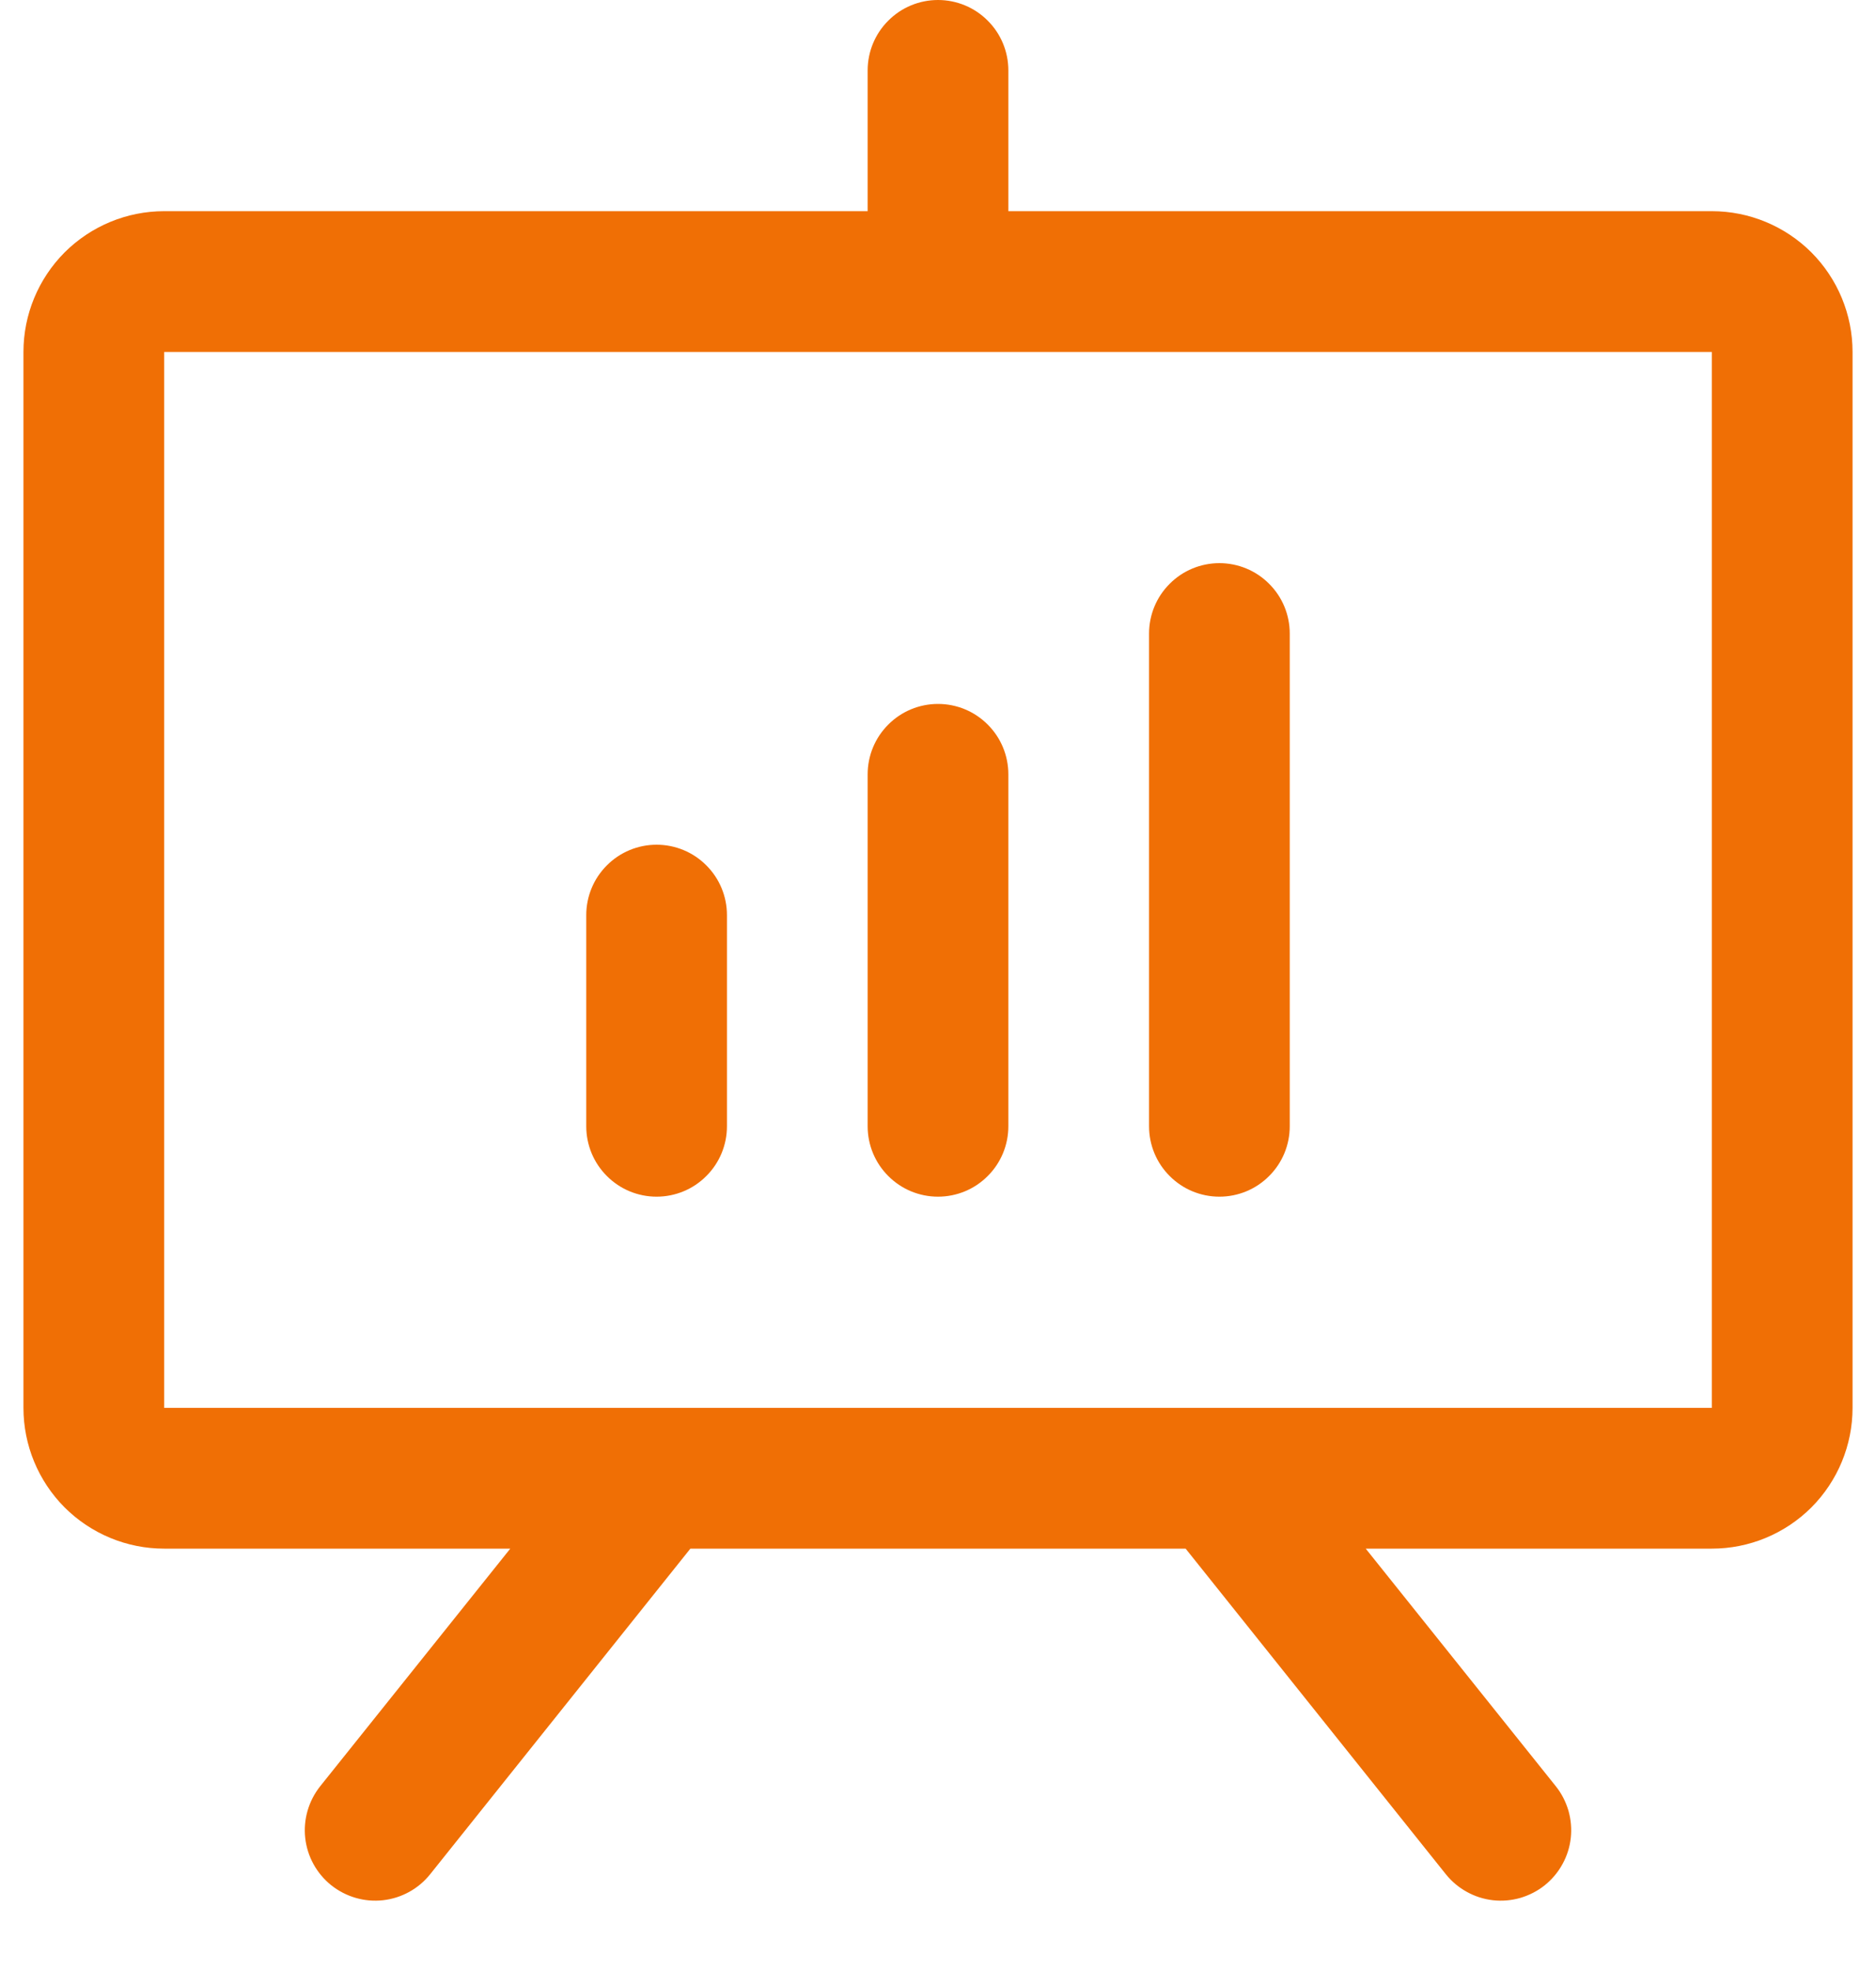 <svg width="20" height="21" viewBox="0 0 20 21" fill="none" xmlns="http://www.w3.org/2000/svg">
<path d="M18.25 2.25H10.75V0.75C10.75 0.551 10.671 0.36 10.53 0.22C10.39 0.079 10.199 0 10 0C9.801 0 9.61 0.079 9.47 0.22C9.329 0.36 9.25 0.551 9.25 0.75V2.25H1.75C1.352 2.25 0.971 2.408 0.689 2.689C0.408 2.971 0.25 3.352 0.25 3.75V15C0.25 15.398 0.408 15.779 0.689 16.061C0.971 16.342 1.352 16.5 1.75 16.5H5.44L3.414 19.031C3.29 19.187 3.232 19.385 3.254 19.583C3.276 19.781 3.376 19.962 3.531 20.086C3.687 20.21 3.885 20.268 4.083 20.246C4.281 20.224 4.462 20.124 4.586 19.969L7.36 16.5H12.64L15.414 19.969C15.476 20.046 15.552 20.11 15.638 20.157C15.724 20.205 15.819 20.235 15.917 20.246C16.015 20.257 16.114 20.248 16.209 20.221C16.303 20.193 16.392 20.148 16.469 20.086C16.546 20.024 16.61 19.948 16.657 19.862C16.705 19.776 16.735 19.681 16.746 19.583C16.757 19.485 16.748 19.386 16.721 19.291C16.693 19.197 16.648 19.108 16.586 19.031L14.56 16.5H18.25C18.648 16.5 19.029 16.342 19.311 16.061C19.592 15.779 19.75 15.398 19.75 15V3.75C19.75 3.352 19.592 2.971 19.311 2.689C19.029 2.408 18.648 2.25 18.25 2.25ZM18.25 15H1.75V3.75H18.25V15ZM7.75 9.75V12C7.75 12.199 7.671 12.39 7.53 12.53C7.39 12.671 7.199 12.75 7 12.75C6.801 12.75 6.61 12.671 6.47 12.53C6.329 12.39 6.25 12.199 6.25 12V9.75C6.25 9.551 6.329 9.36 6.47 9.22C6.61 9.079 6.801 9 7 9C7.199 9 7.39 9.079 7.53 9.22C7.671 9.36 7.75 9.551 7.75 9.75ZM10.75 8.25V12C10.75 12.199 10.671 12.39 10.53 12.53C10.39 12.671 10.199 12.75 10 12.75C9.801 12.75 9.61 12.671 9.47 12.53C9.329 12.39 9.25 12.199 9.25 12V8.25C9.25 8.051 9.329 7.86 9.47 7.72C9.61 7.579 9.801 7.5 10 7.5C10.199 7.5 10.39 7.579 10.53 7.72C10.671 7.86 10.75 8.051 10.75 8.25ZM13.75 6.75V12C13.75 12.199 13.671 12.39 13.53 12.53C13.39 12.671 13.199 12.75 13 12.75C12.801 12.75 12.61 12.671 12.47 12.53C12.329 12.39 12.25 12.199 12.25 12V6.75C12.25 6.551 12.329 6.36 12.47 6.22C12.61 6.079 12.801 6 13 6C13.199 6 13.39 6.079 13.53 6.22C13.671 6.36 13.75 6.551 13.75 6.75Z" fill="#F06F05"/>
</svg>

